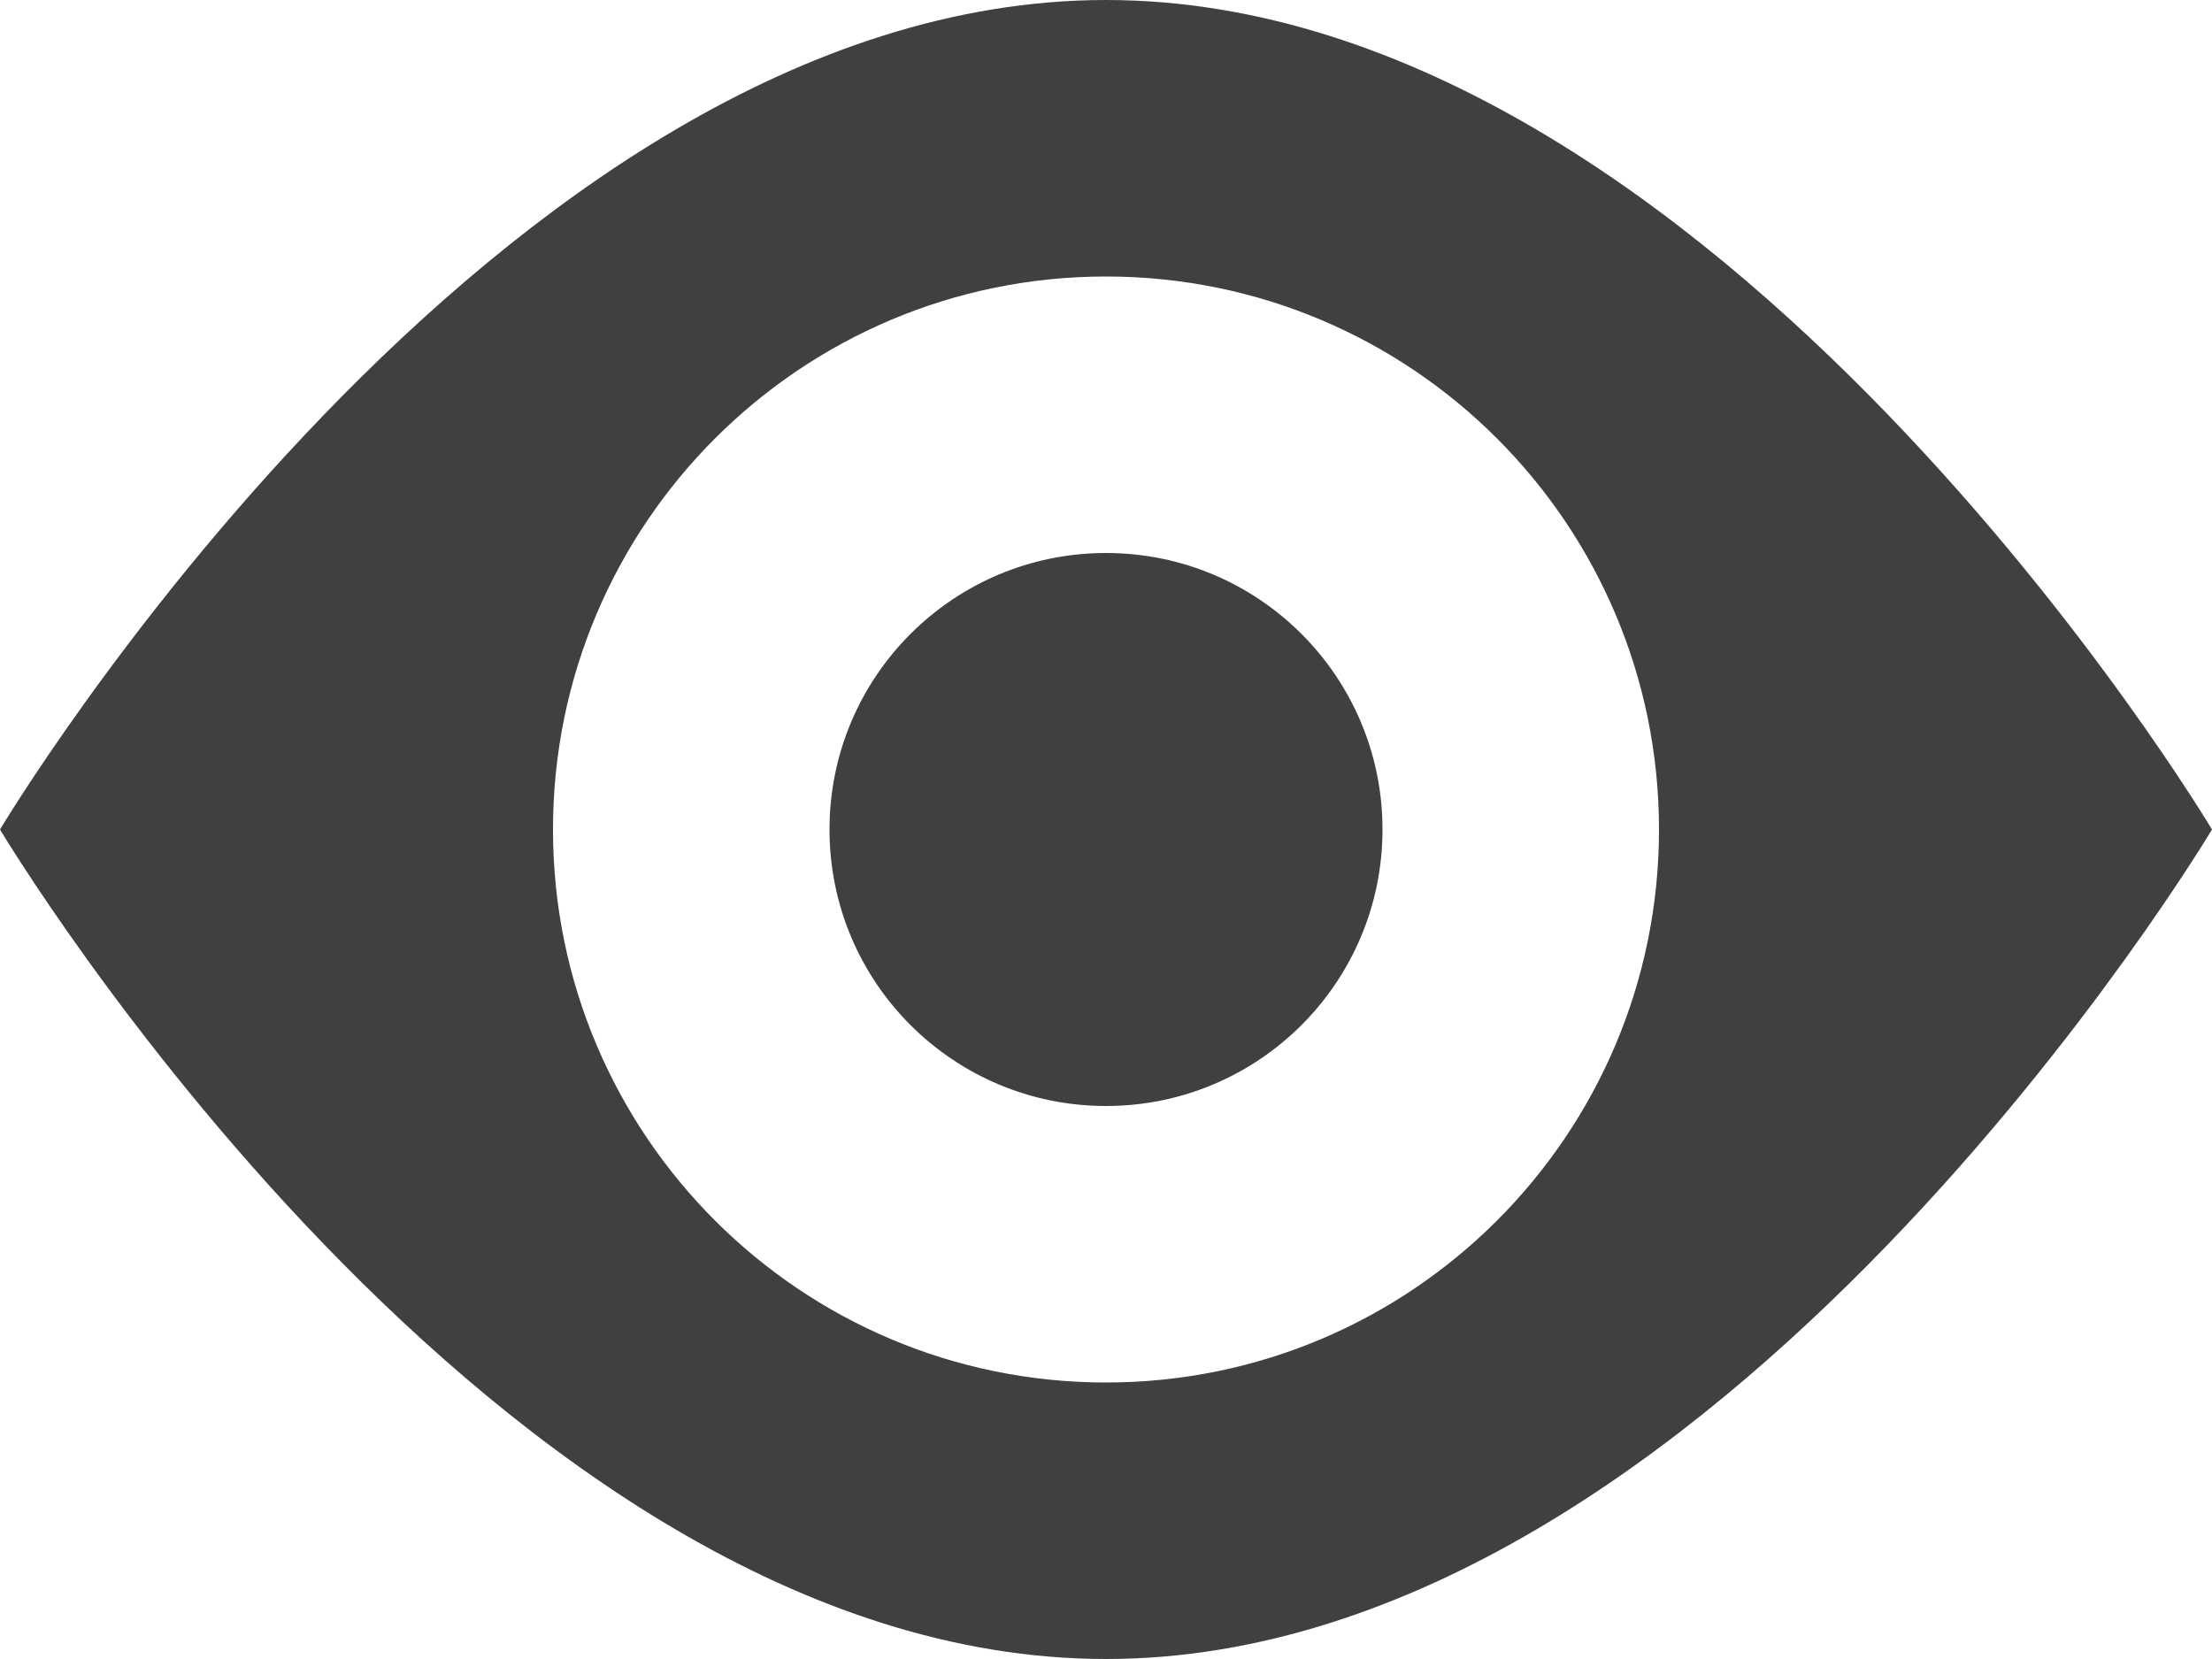 <?xml version="1.0" encoding="UTF-8"?> <svg xmlns="http://www.w3.org/2000/svg" xmlns:xlink="http://www.w3.org/1999/xlink" width="16px" height="12px" viewBox="0 0 16 12"> <!-- Generator: Sketch 55.2 (78181) - https://sketchapp.com --> <title>eye</title> <desc>Created with Sketch.</desc> <g id="Page-1" stroke="none" stroke-width="1" fill="none" fill-rule="evenodd"> <g id="ещенепознер_концепция_темная" transform="translate(-432, -614)" fill="#404040"> <g id="1st_screnn" transform="translate(218, 228)"> <path d="M222,398 C217.582,398 214,392 214,392 C214,392 217.582,386 222,386 C226.418,386 230,392 230,392 C230,392 226.418,398 222,398 Z M222,388 C219.791,388 218,389.791 218,392 C218,394.209 219.791,396 222,396 C224.209,396 226,394.209 226,392 C226,389.791 224.209,388 222,388 Z M222,394 C220.895,394 220,393.105 220,392 C220,390.895 220.895,390 222,390 C223.105,390 224,390.895 224,392 C224,393.105 223.105,394 222,394 Z" id="eye"></path> </g> </g> </g> </svg> 